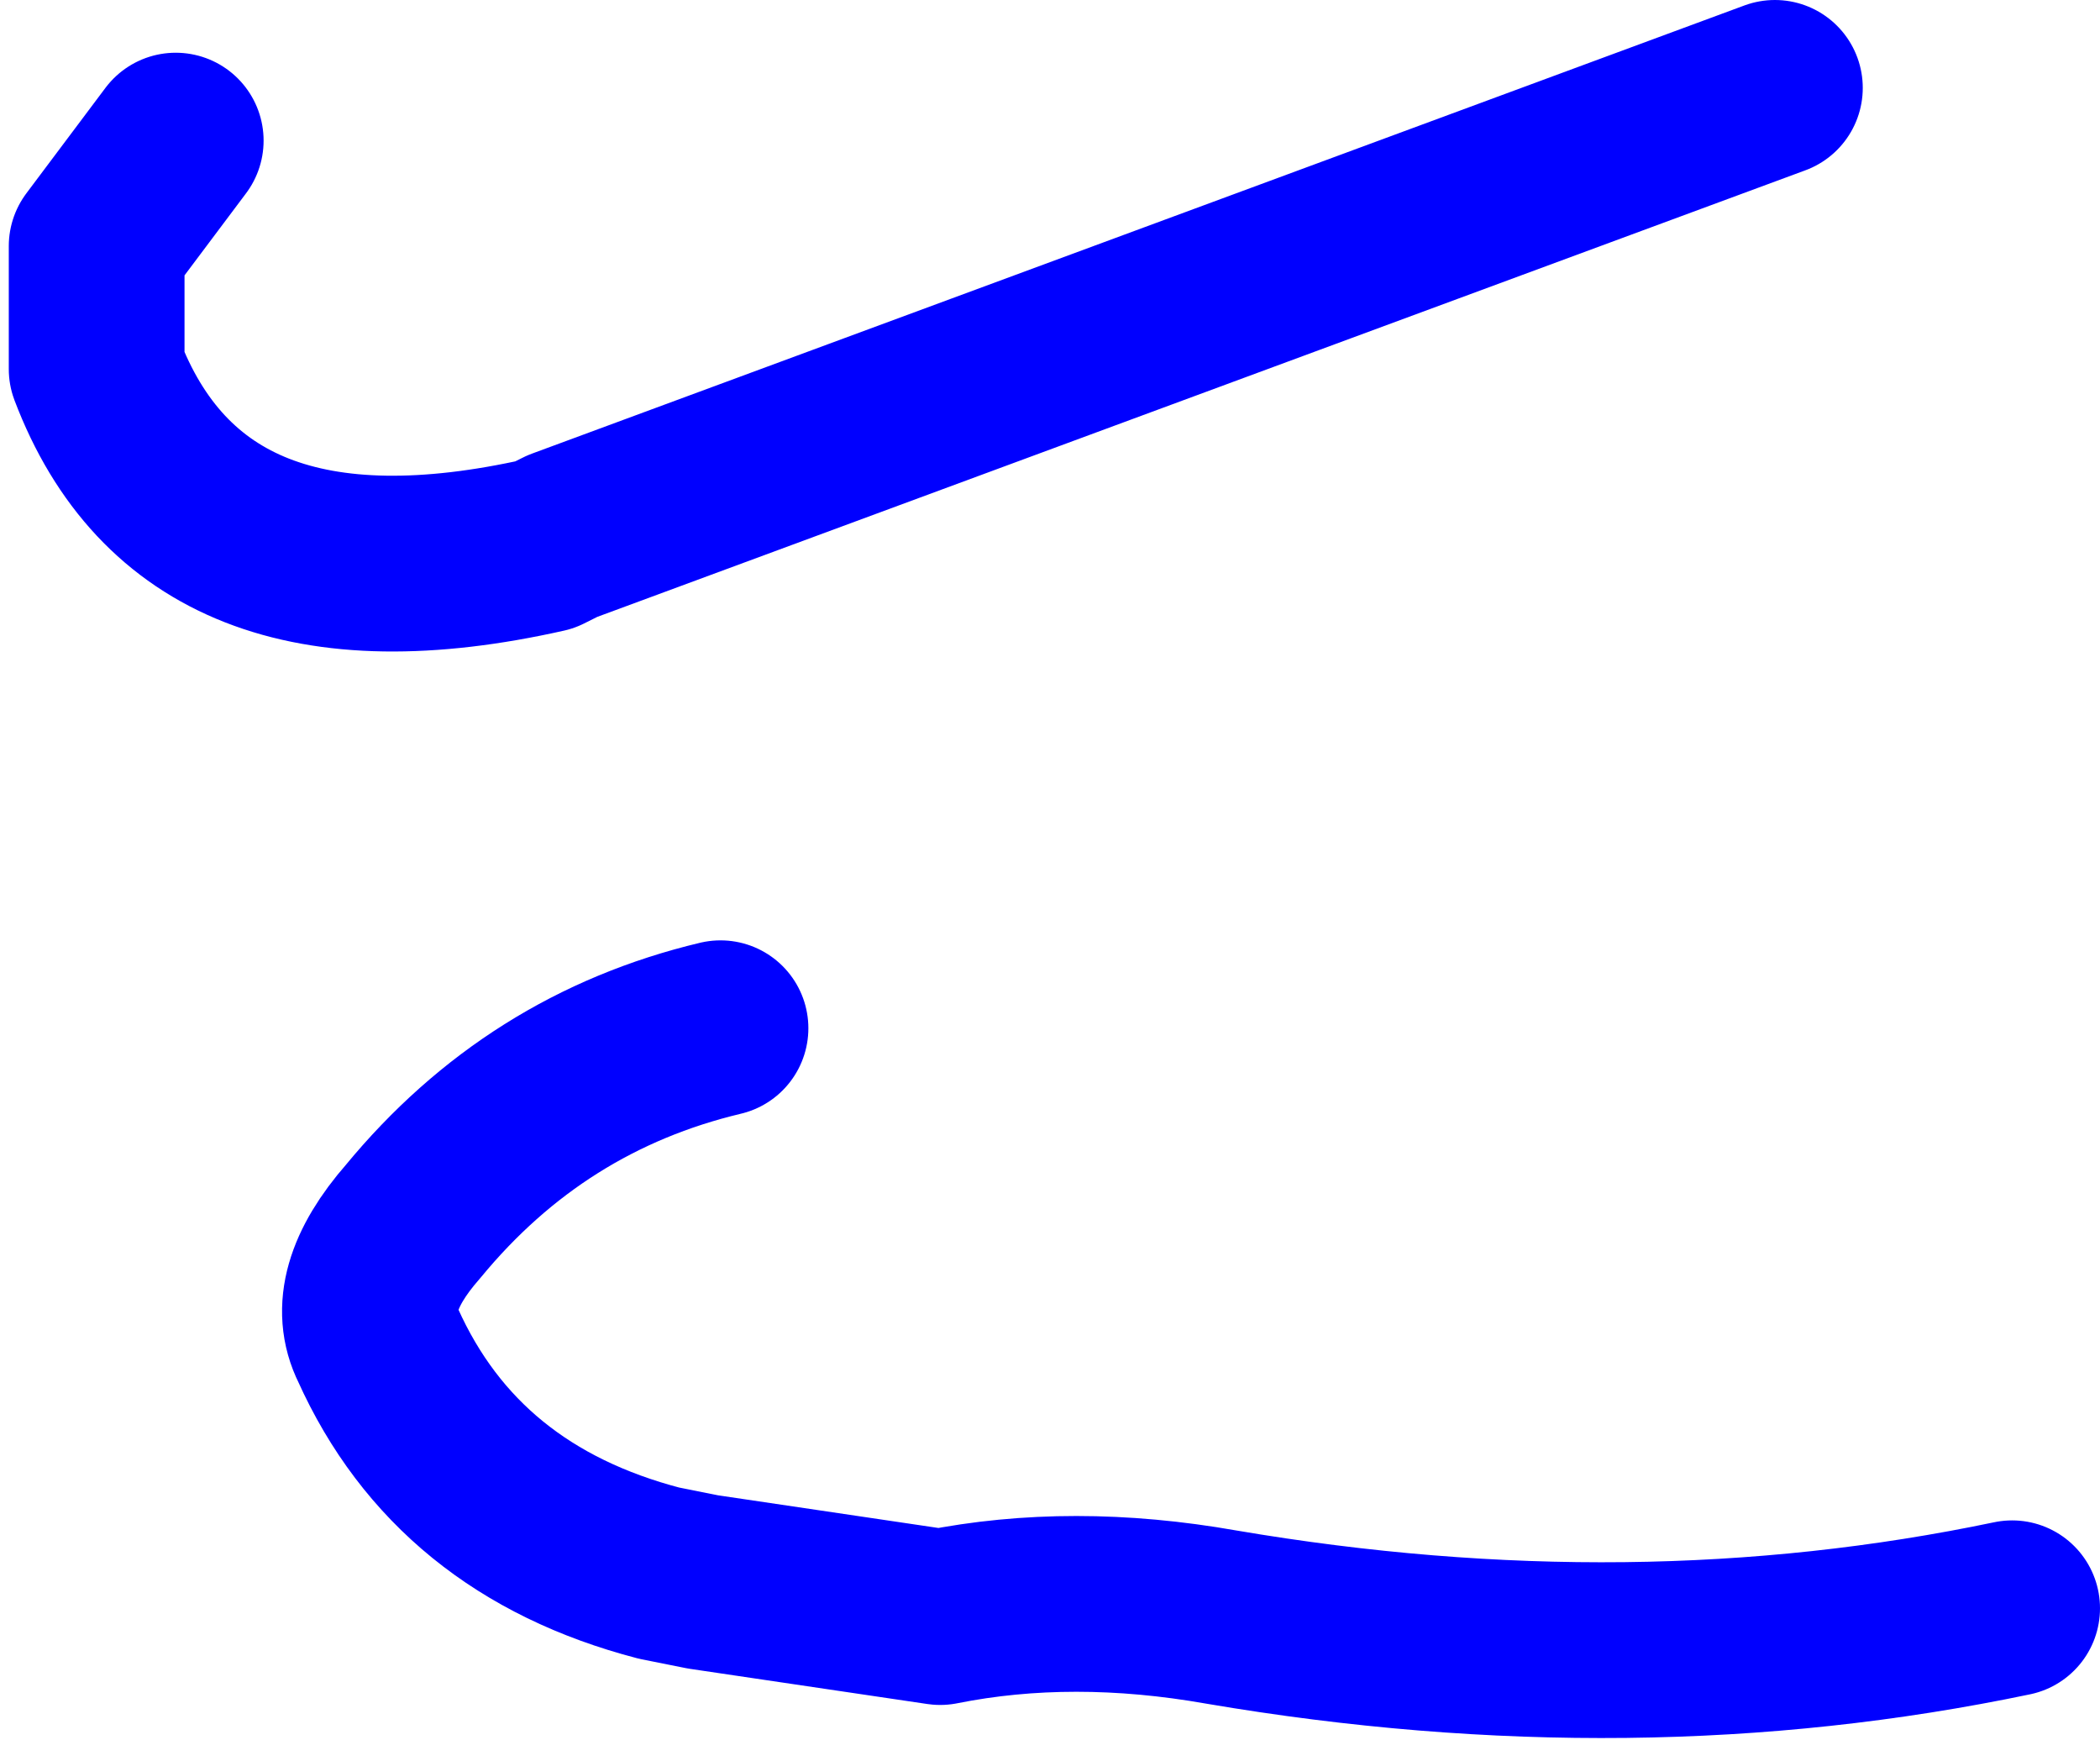 <?xml version="1.0" encoding="UTF-8" standalone="no"?>
<svg xmlns:xlink="http://www.w3.org/1999/xlink" height="9.9px" width="11.95px" xmlns="http://www.w3.org/2000/svg">
  <g transform="matrix(1.0, 0.0, 0.0, 1.0, 9.7, 0.15)">
    <path d="M0.4 0.35 L-6.5 2.9 -6.6 2.95 Q-8.6 3.4 -9.15 1.95 L-9.15 1.25 -8.7 0.65 M1.75 9.0 Q-0.4 9.45 -2.75 9.05 -3.6 8.9 -4.35 9.05 L-5.7 8.85 -5.95 8.8 Q-7.1 8.5 -7.55 7.5 -7.7 7.2 -7.35 6.8 -6.65 5.95 -5.6 5.7" fill="none" stroke="#0000ff" stroke-linecap="round" stroke-linejoin="round" stroke-width="1.0"/>
  </g>
</svg>
